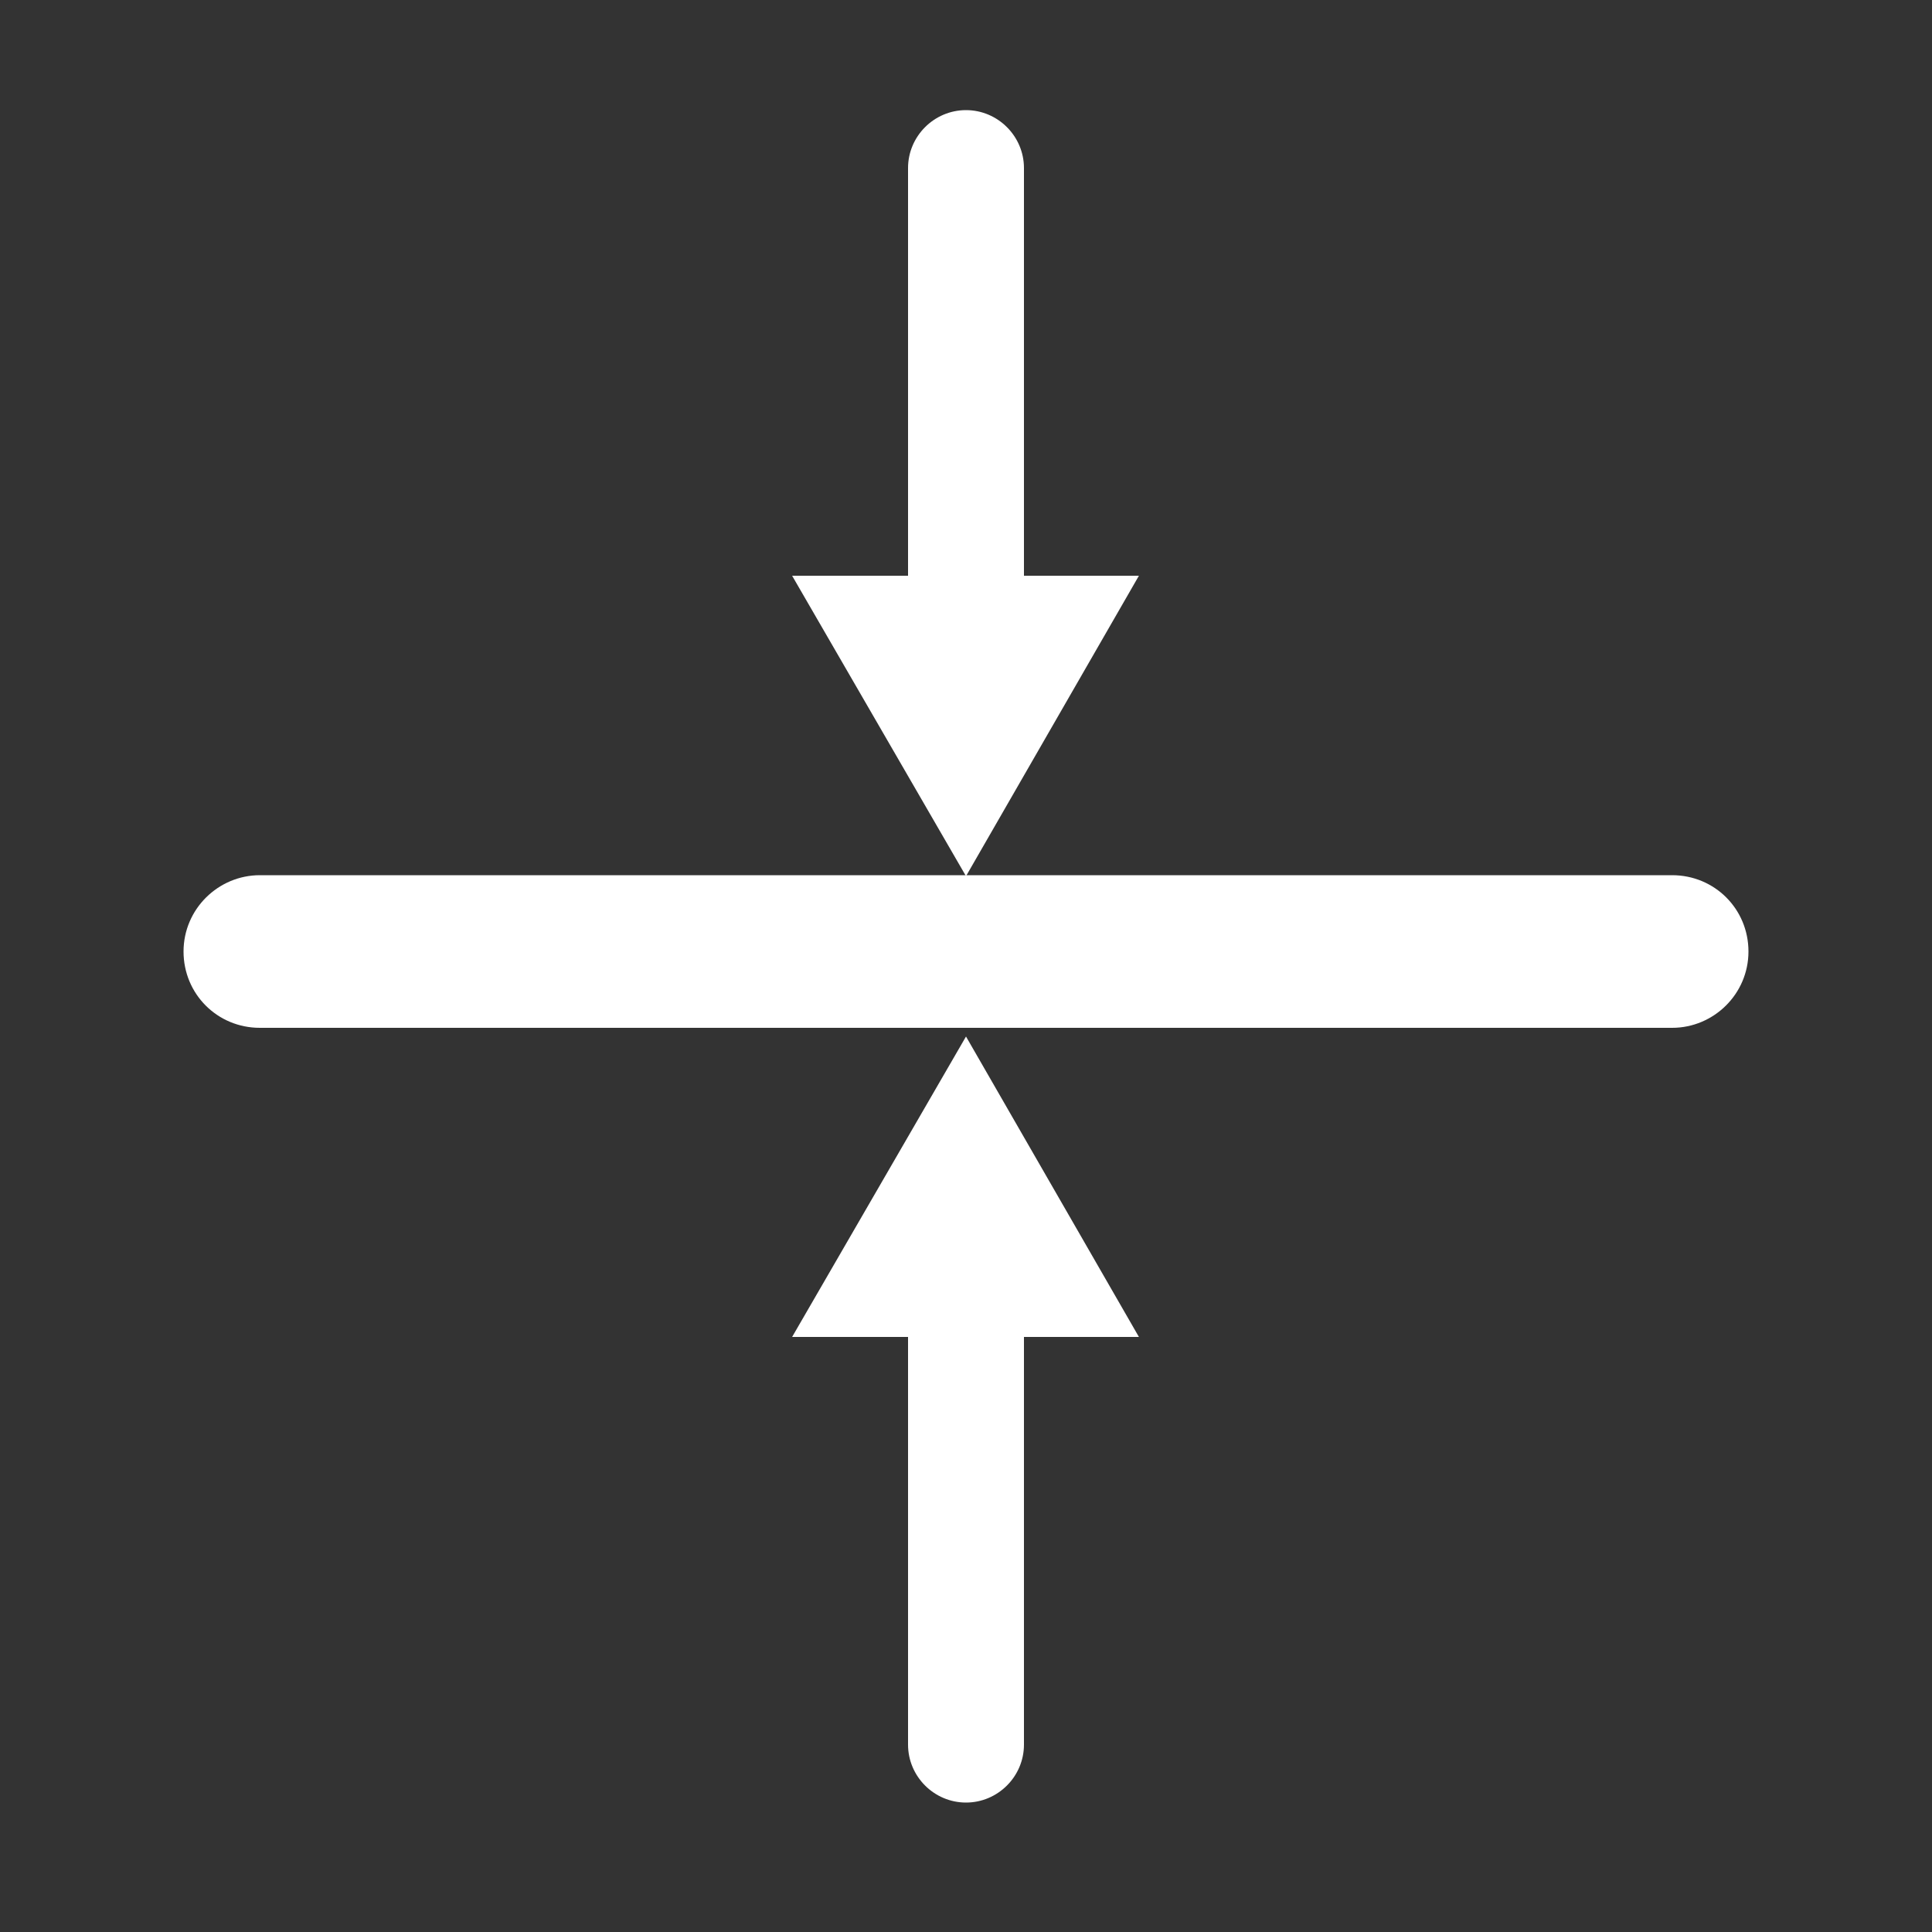 <?xml version="1.0" encoding="UTF-8"?> <svg xmlns="http://www.w3.org/2000/svg" xmlns:xlink="http://www.w3.org/1999/xlink" version="1.1" x="0px" y="0px" viewBox="0 0 200 200" style="enable-background:new 0 0 200 200;" xml:space="preserve"><rect x="0" y="0" width="200" height="200" fill="#333333" stroke="none"/> <style type="text/css"> .st0{fill:#FFFFFF;} </style> <g id="Слой_1"> </g> <g id="Слой_2"> </g> <g id="Слой_3"> </g> <g id="Слой_4"> </g> <g id="Слой_5"> </g> <g id="Слой_6"> </g> <g id="Слой_7"> <g> <path class="st0" d="M173.1,90.6H100H26.9c-4.3,0-7.9,3.5-7.9,7.9s3.5,7.9,7.9,7.9h146.2c4.3,0,7.9-3.5,7.9-7.9 S177.5,90.6,173.1,90.6z"></path> <path class="st0" d="M106,59.6V17.4c0-3.3-2.7-6-6-6s-6,2.7-6,6v42.2H82l18,31.1l17.9-31.1H106z"></path> <path class="st0" d="M100,107.3l-18,31.1h12v42.2c0,3.3,2.7,6,6,6s6-2.7,6-6v-42.2h11.9L100,107.3z"></path> </g> </g> <g id="Слой_8"> </g> </svg> 